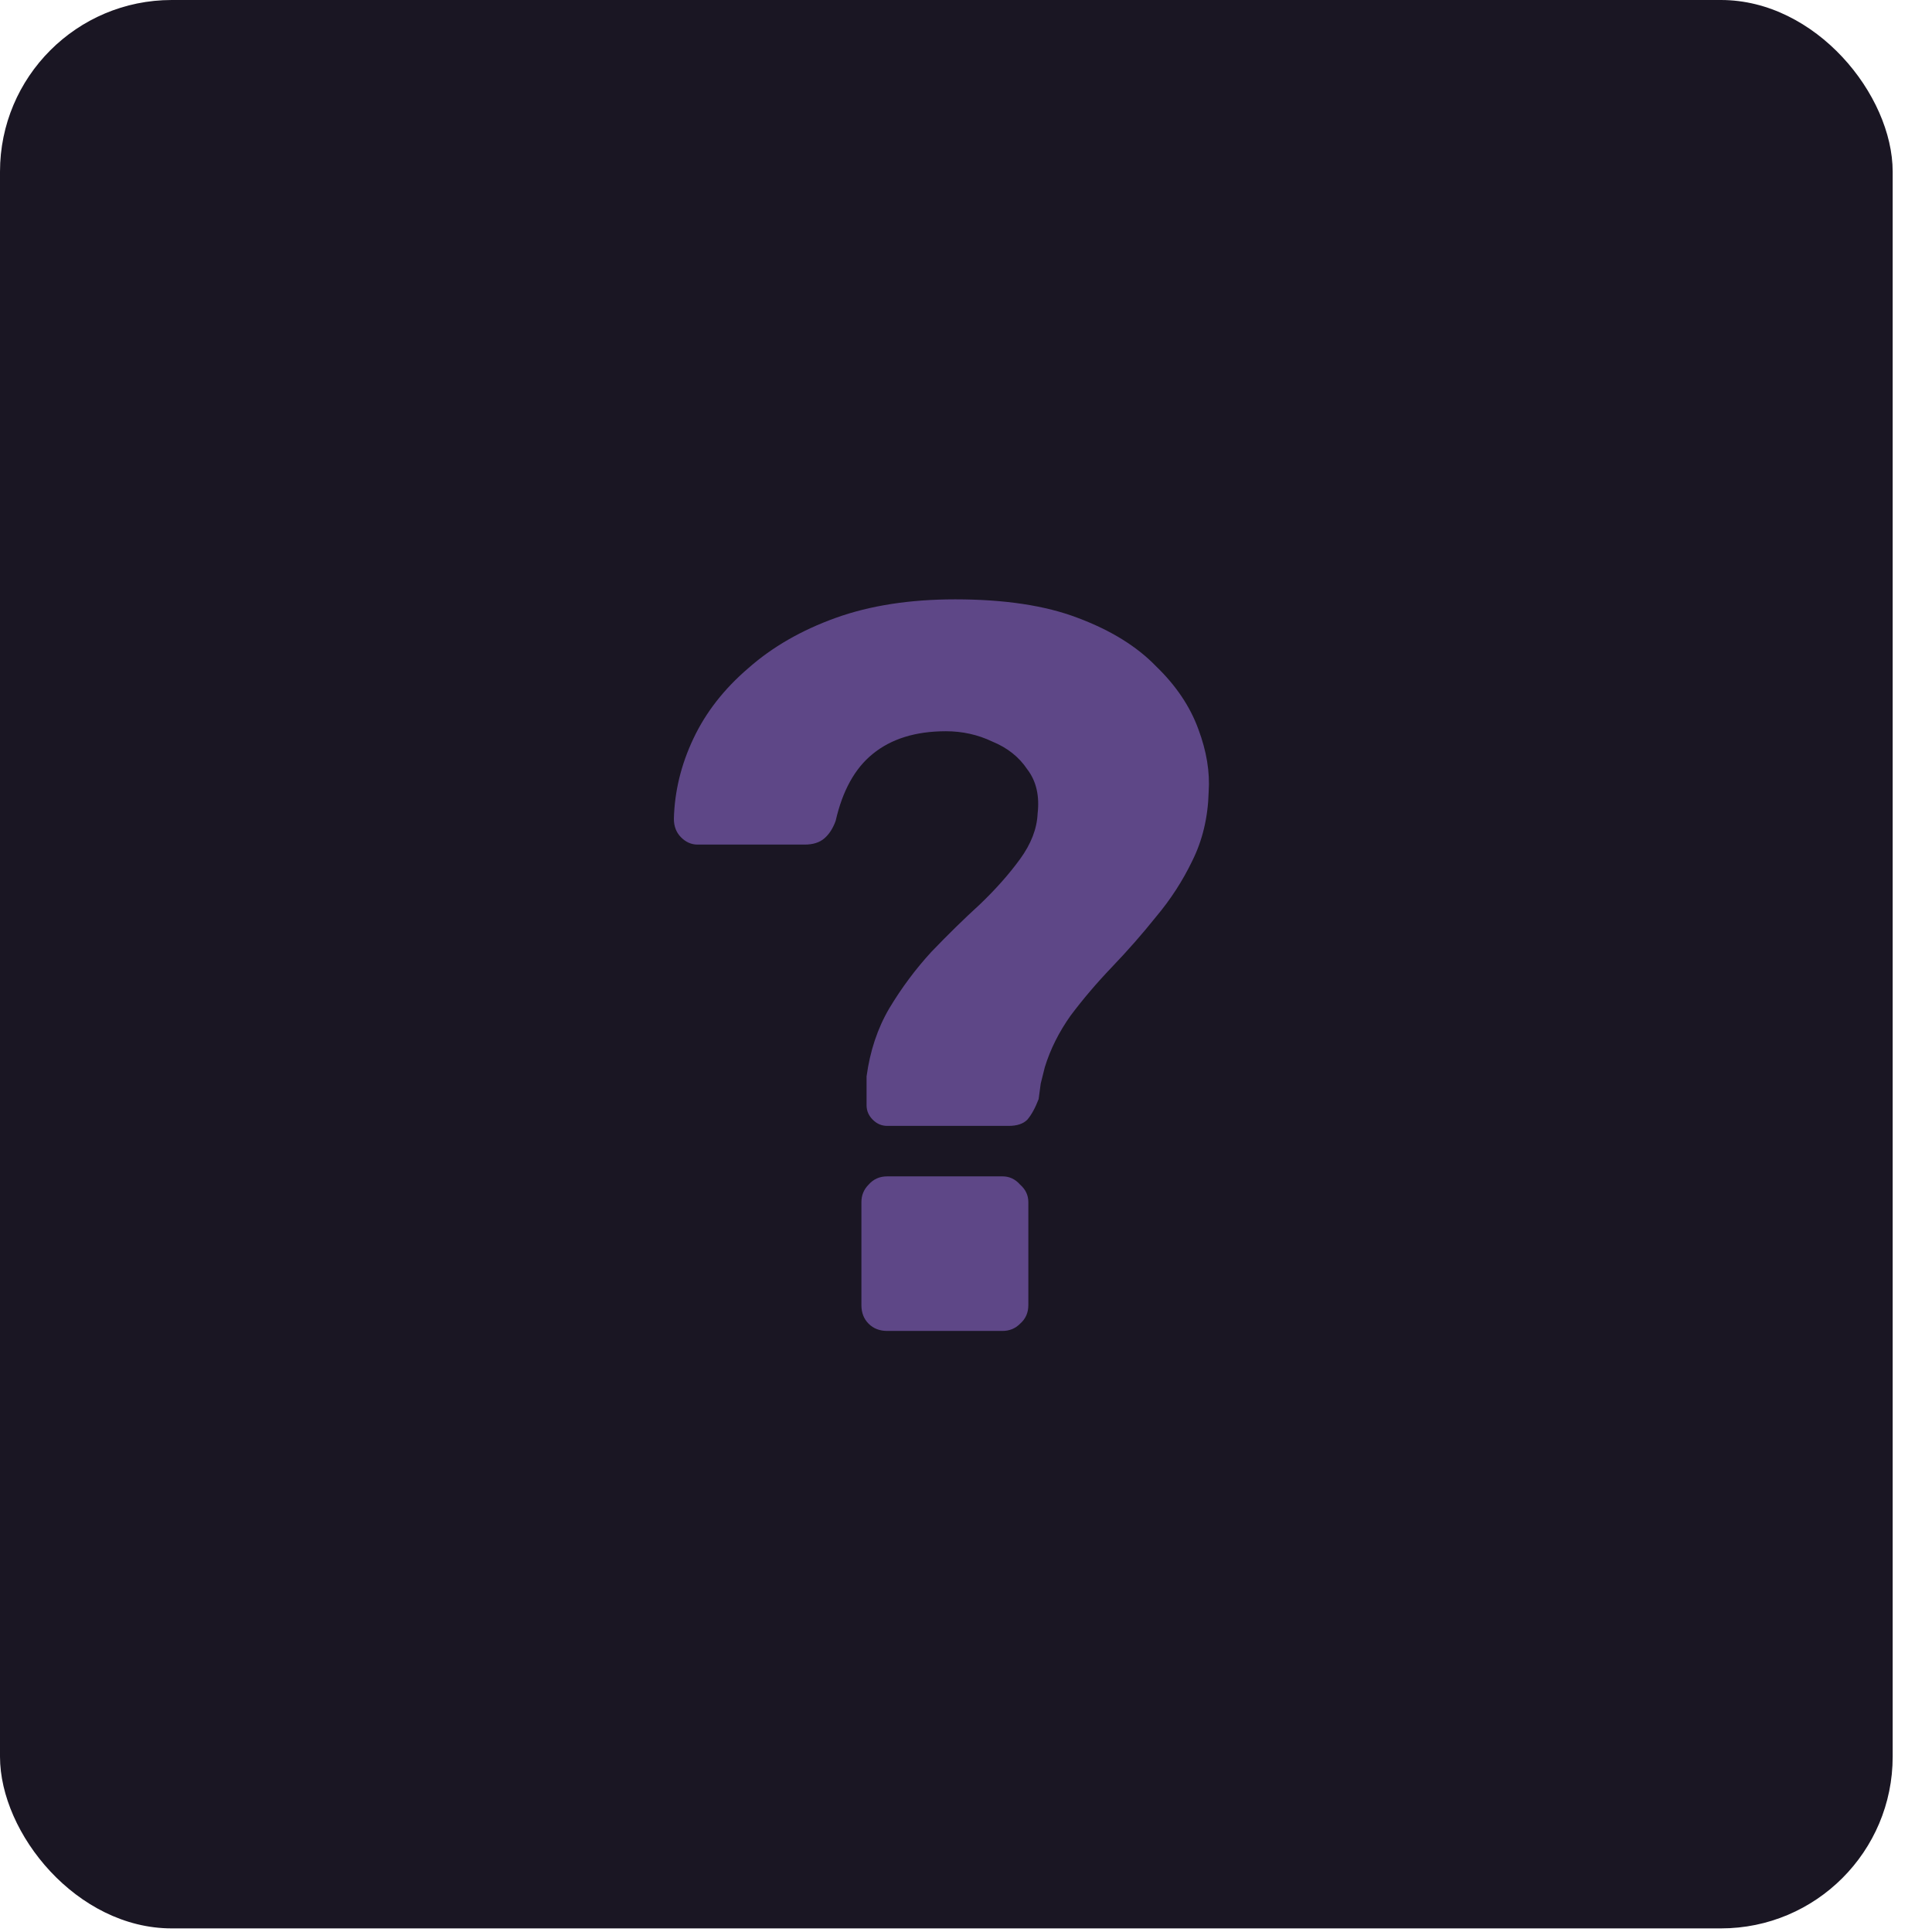 <svg width="45" height="45" viewBox="0 0 45 45" fill="none" xmlns="http://www.w3.org/2000/svg">
<rect width="44.084" height="44.916" rx="4" fill="#1A1623"/>
<path d="M20.664 26.224C20.536 26.224 20.424 26.176 20.328 26.08C20.232 25.984 20.184 25.872 20.184 25.744C20.184 25.632 20.184 25.52 20.184 25.408C20.184 25.296 20.184 25.184 20.184 25.072C20.264 24.48 20.44 23.952 20.712 23.488C21 23.008 21.328 22.568 21.696 22.168C22.08 21.768 22.456 21.4 22.824 21.064C23.192 20.712 23.504 20.36 23.76 20.008C24.016 19.656 24.152 19.304 24.168 18.952C24.216 18.536 24.136 18.192 23.928 17.92C23.736 17.632 23.464 17.416 23.112 17.272C22.776 17.112 22.416 17.032 22.032 17.032C21.328 17.032 20.76 17.208 20.328 17.56C19.912 17.896 19.624 18.416 19.464 19.12C19.4 19.296 19.312 19.432 19.2 19.528C19.088 19.624 18.936 19.672 18.744 19.672H16.248C16.104 19.672 15.976 19.616 15.864 19.504C15.752 19.392 15.696 19.248 15.696 19.072C15.712 18.432 15.864 17.808 16.152 17.2C16.44 16.592 16.864 16.048 17.424 15.568C17.984 15.072 18.664 14.68 19.464 14.392C20.264 14.104 21.192 13.96 22.248 13.96C23.4 13.96 24.352 14.104 25.104 14.392C25.872 14.68 26.48 15.056 26.928 15.52C27.392 15.968 27.72 16.456 27.912 16.984C28.104 17.496 28.184 17.984 28.152 18.448C28.136 19.04 28.008 19.576 27.768 20.056C27.544 20.52 27.264 20.952 26.928 21.352C26.608 21.752 26.264 22.144 25.896 22.528C25.544 22.896 25.224 23.272 24.936 23.656C24.664 24.04 24.464 24.44 24.336 24.856C24.304 24.984 24.272 25.112 24.24 25.24C24.224 25.352 24.208 25.472 24.192 25.6C24.112 25.808 24.024 25.968 23.928 26.08C23.832 26.176 23.688 26.224 23.496 26.224H20.664ZM20.664 31C20.488 31 20.344 30.944 20.232 30.832C20.12 30.72 20.064 30.576 20.064 30.4V28C20.064 27.84 20.12 27.704 20.232 27.592C20.344 27.464 20.488 27.4 20.664 27.4H23.352C23.512 27.4 23.648 27.464 23.76 27.592C23.888 27.704 23.952 27.84 23.952 28V30.4C23.952 30.576 23.888 30.72 23.76 30.832C23.648 30.944 23.512 31 23.352 31H20.664Z" fill="#5E4787"/>
</svg>
